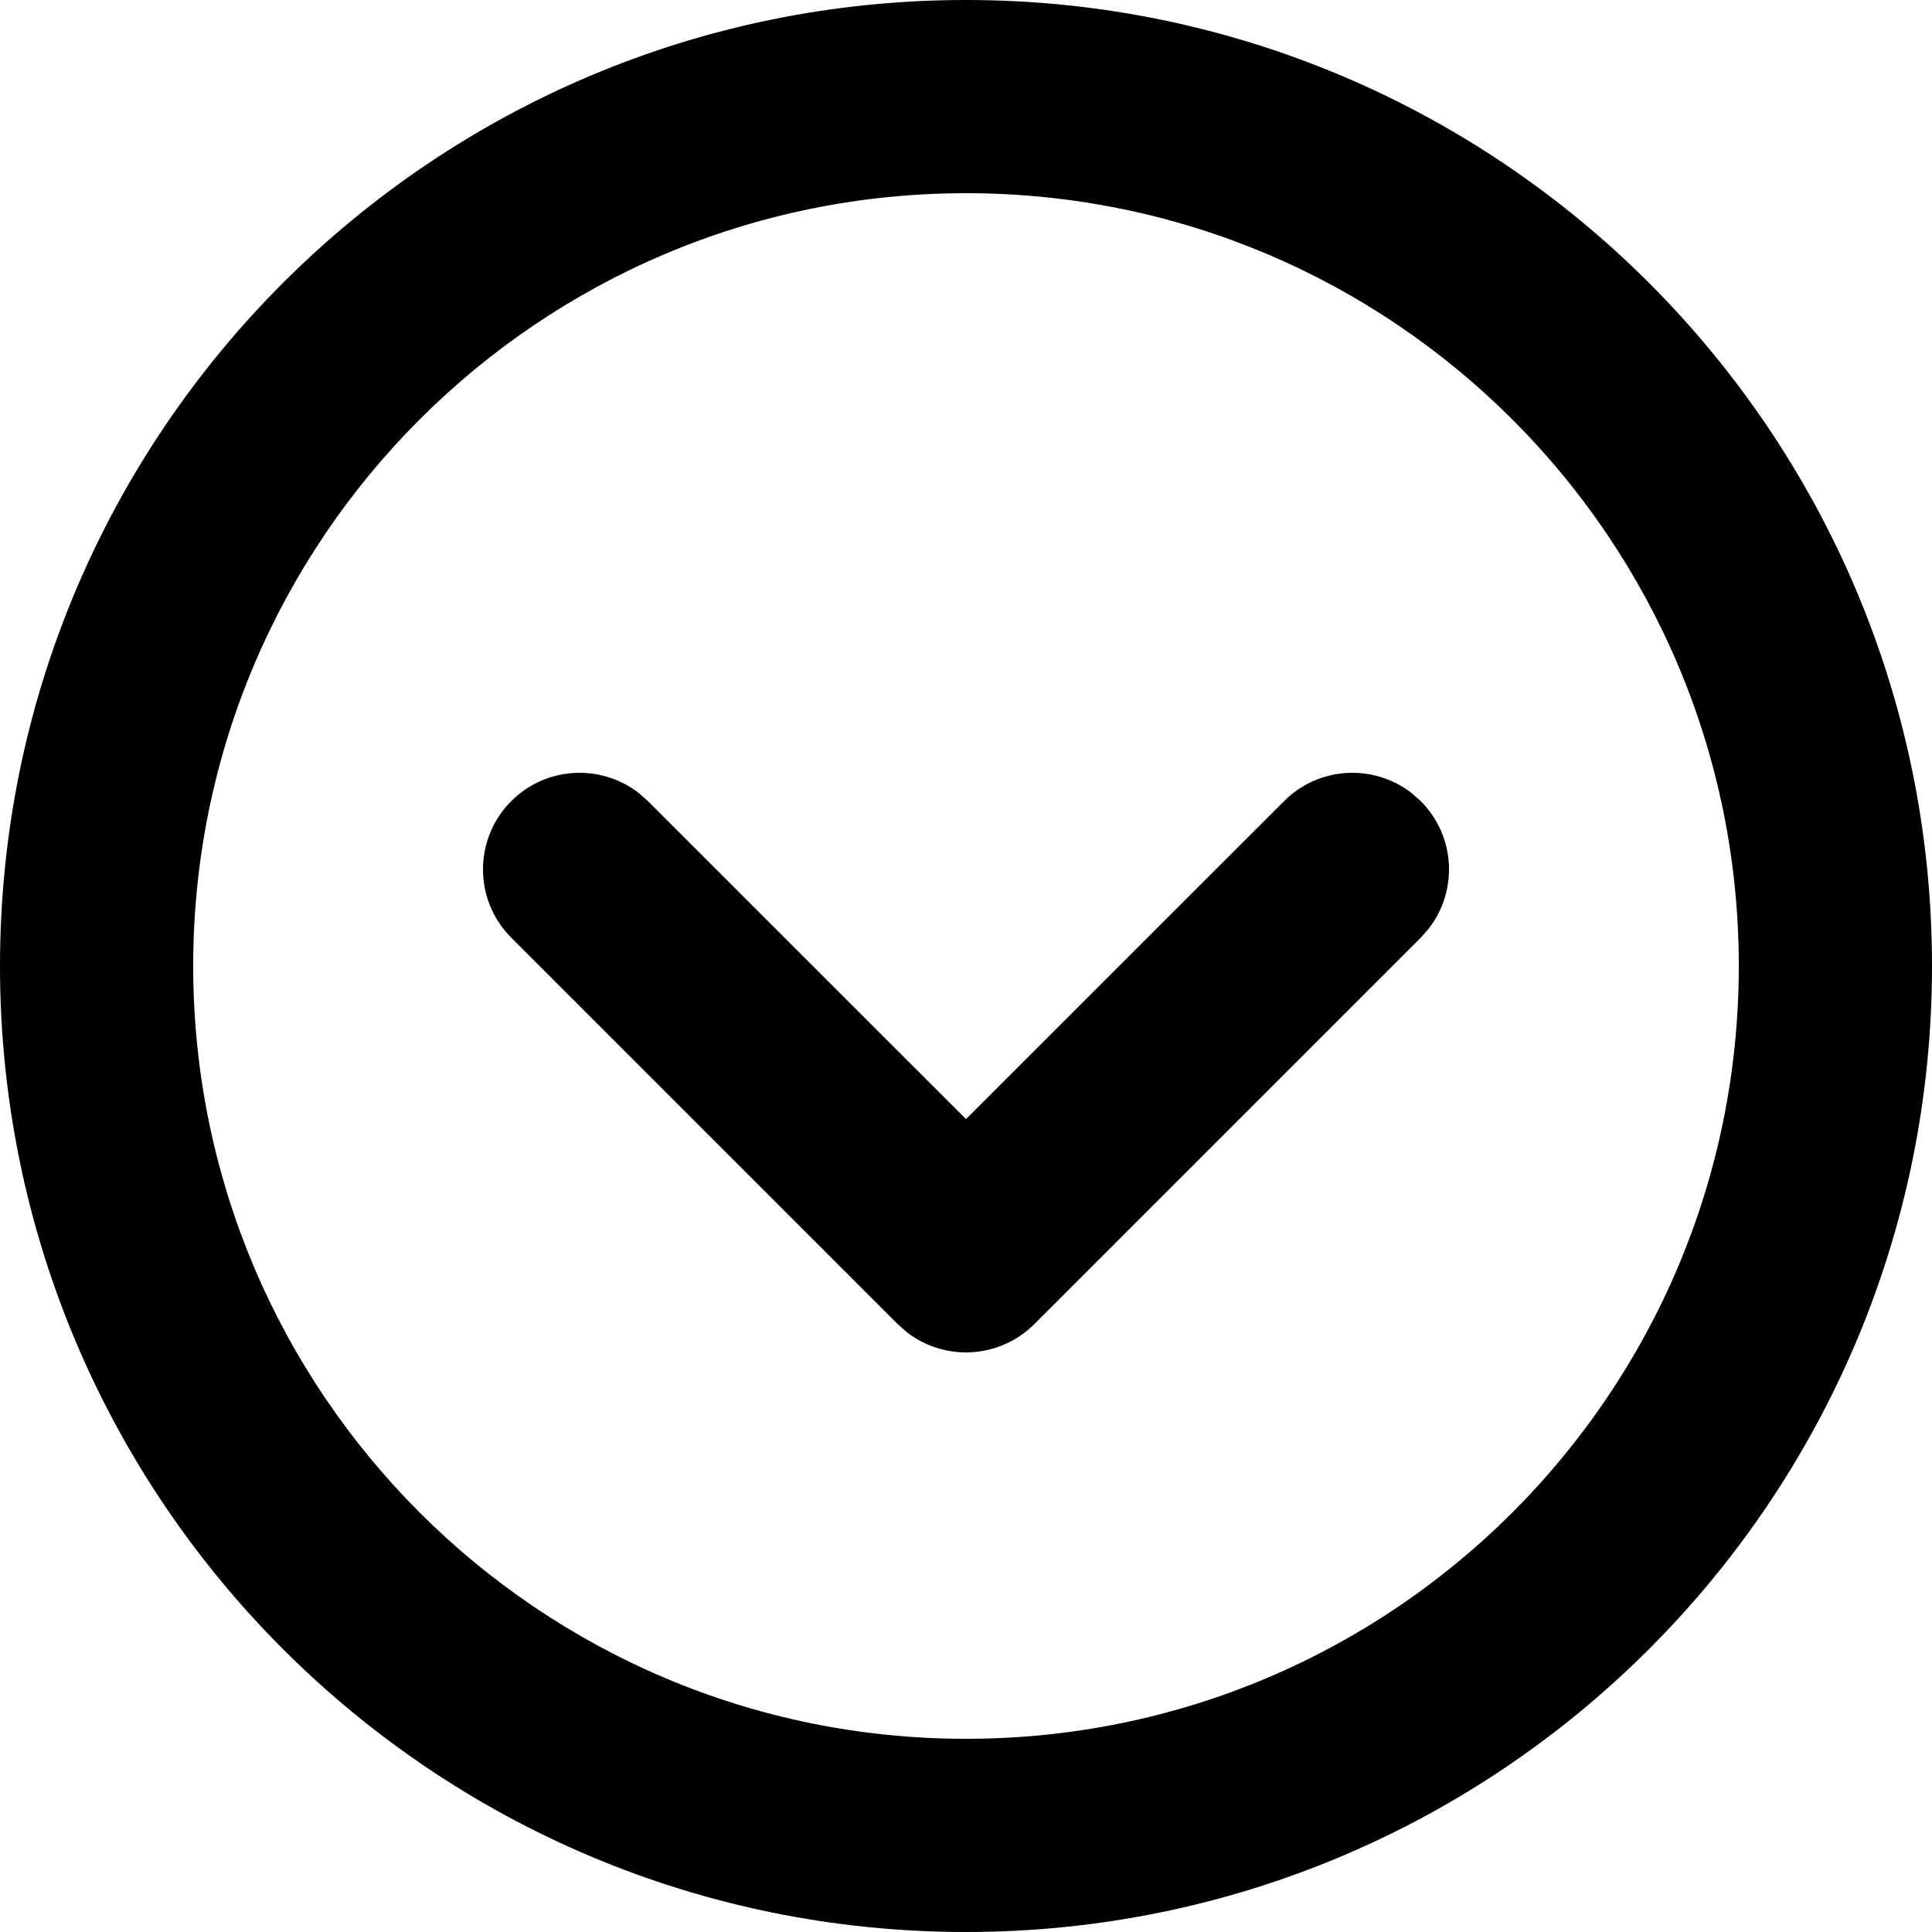 <?xml version="1.0" encoding="utf-8"?>
<!-- Generator: Adobe Illustrator 14.0.0, SVG Export Plug-In . SVG Version: 6.00 Build 43363)  -->
<!DOCTYPE svg PUBLIC "-//W3C//DTD SVG 1.1//EN" "http://www.w3.org/Graphics/SVG/1.1/DTD/svg11.dtd">
<svg version="1.1" id="Calque_1" xmlns="http://www.w3.org/2000/svg" xmlns:xlink="http://www.w3.org/1999/xlink" x="0px" y="0px"
	 width="560px" height="560px" viewBox="20 22 560 560" enable-background="new 20 22 560 560" xml:space="preserve">
<path d="M300,582C145.36,582,20,456.64,20,302C20,147.36,145.359,22,300,22c154.64,0,280,125.36,280,280
	C580,456.641,454.641,582,300,582z M300,526c123.71,0,224-100.29,224-224S423.711,78,300,78S76,178.29,76,302S176.289,526,300,526z
	 M282.84,408.13l-2.641-2.328l-112-112c-10.934-10.938-10.934-28.663,0-39.602c10.094-10.091,25.977-10.867,36.961-2.328
	l2.641,2.328l92.2,92.18l92.199-92.18c10.096-10.091,25.979-10.867,36.961-2.328l2.643,2.328
	c10.09,10.094,10.867,25.977,2.328,36.961l-2.328,2.641l-112,112C309.707,415.893,293.824,416.668,282.84,408.13L282.84,408.13z"/>
</svg>
